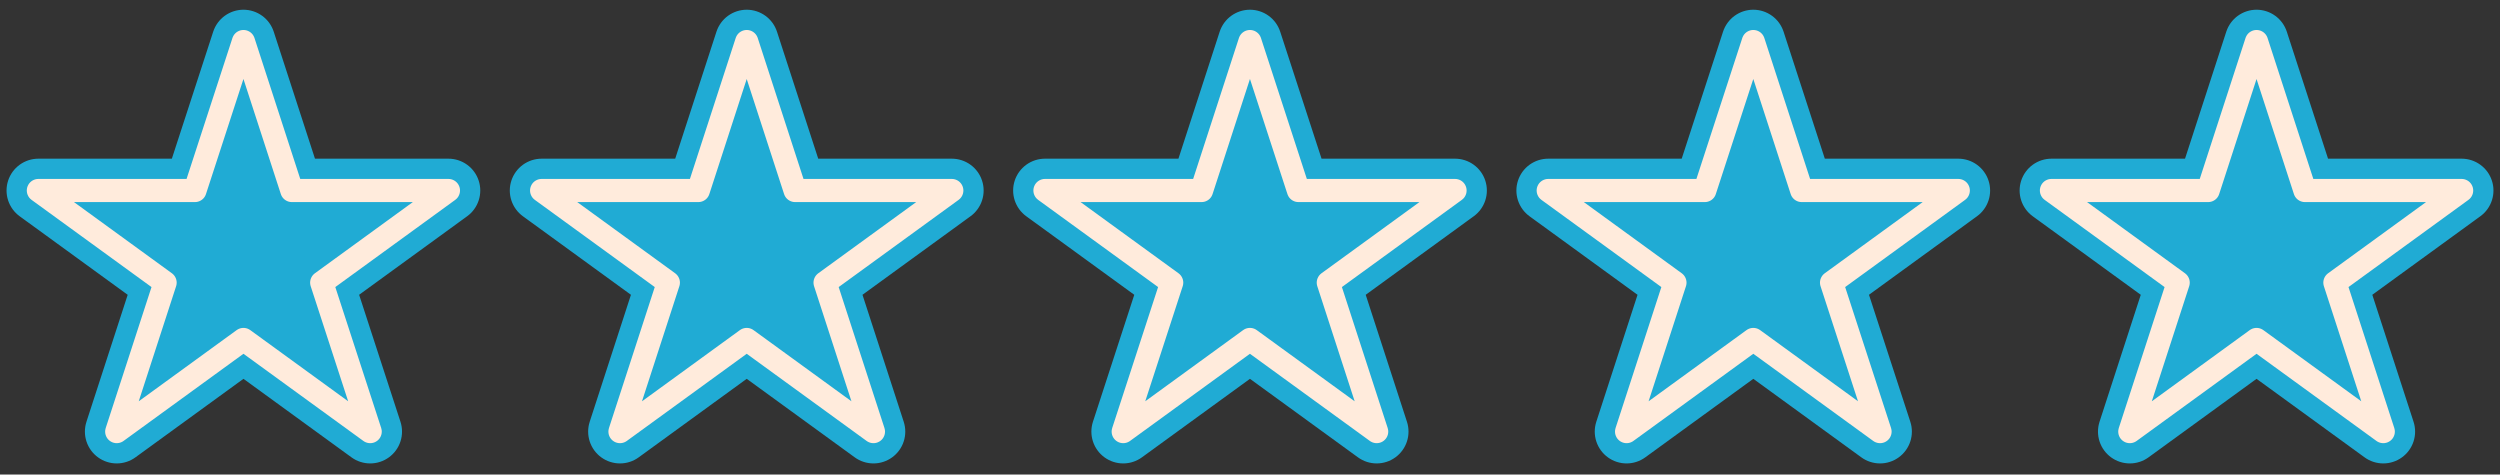 <svg width="216" height="41" viewBox="0 0 216 41" fill="none" xmlns="http://www.w3.org/2000/svg">
<rect x="0" y="0" width="216" height="41" fill="#333333" stroke="none"/>
<g clip-path="url(#clip0_4185_1076)">
<path d="M21.035 3.59L25.215 16.46H38.745L27.795 24.42L31.985 37.29L21.035 29.33L10.085 37.29L14.265 24.42L3.315 16.46H16.845L21.035 3.59Z" fill="#20ABD4"/>
<path d="M21.035 3.59L25.215 16.46H38.745L27.795 24.42L31.985 37.29L21.035 29.33L10.085 37.29L14.265 24.42L3.315 16.46H16.845L21.035 3.59Z" stroke="#20ABD4" stroke-width="5.5" stroke-linecap="round" stroke-linejoin="round"/>
<path d="M21.035 3.59L25.215 16.46H38.745L27.795 24.42L31.985 37.29L21.035 29.33L10.085 37.29L14.265 24.42L3.315 16.46H16.845L21.035 3.59Z" stroke="#FFEBDC" stroke-width="2" stroke-linecap="round" stroke-linejoin="round"/>
<path d="M64.516 3.59L68.696 16.46H82.236L71.286 24.42L75.466 37.29L64.516 29.33L53.566 37.29L57.746 24.42L46.796 16.46H60.336L64.516 3.59Z" fill="#20ABD4"/>
<path d="M64.516 3.59L68.696 16.46H82.236L71.286 24.42L75.466 37.29L64.516 29.33L53.566 37.29L57.746 24.42L46.796 16.46H60.336L64.516 3.59Z" stroke="#20ABD4" stroke-width="5.5" stroke-linecap="round" stroke-linejoin="round"/>
<path d="M64.516 3.59L68.696 16.46H82.236L71.286 24.42L75.466 37.29L64.516 29.33L53.566 37.29L57.746 24.42L46.796 16.46H60.336L64.516 3.59Z" stroke="#FFEBDC" stroke-width="2" stroke-linecap="round" stroke-linejoin="round"/>
<path d="M107.995 3.59L112.185 16.46H125.715L114.765 24.42L118.945 37.29L107.995 29.33L97.045 37.29L101.235 24.42L90.285 16.46H103.815L107.995 3.59Z" fill="#20ABD4"/>
<path d="M107.995 3.59L112.185 16.46H125.715L114.765 24.42L118.945 37.29L107.995 29.33L97.045 37.29L101.235 24.42L90.285 16.46H103.815L107.995 3.59Z" stroke="#20ABD4" stroke-width="5.5" stroke-linecap="round" stroke-linejoin="round"/>
<path d="M107.995 3.59L112.185 16.46H125.715L114.765 24.42L118.945 37.29L107.995 29.33L97.045 37.29L101.235 24.42L90.285 16.46H103.815L107.995 3.59Z" stroke="#FFEBDC" stroke-width="2" stroke-linecap="round" stroke-linejoin="round"/>
<path d="M151.486 3.59L155.666 16.46H169.196L158.246 24.42L162.436 37.29L151.486 29.33L140.536 37.29L144.716 24.42L133.766 16.46H147.296L151.486 3.59Z" fill="#20ABD4"/>
<path d="M151.486 3.59L155.666 16.46H169.196L158.246 24.42L162.436 37.29L151.486 29.33L140.536 37.29L144.716 24.42L133.766 16.46H147.296L151.486 3.59Z" stroke="#20ABD4" stroke-width="5.5" stroke-linecap="round" stroke-linejoin="round"/>
<path d="M151.486 3.59L155.666 16.46H169.196L158.246 24.42L162.436 37.29L151.486 29.33L140.536 37.29L144.716 24.42L133.766 16.46H147.296L151.486 3.59Z" stroke="#FFEBDC" stroke-width="2" stroke-linecap="round" stroke-linejoin="round"/>
<path d="M194.965 3.59L199.145 16.46H212.685L201.735 24.42L205.915 37.29L194.965 29.33L184.015 37.29L188.195 24.42L177.245 16.46H190.785L194.965 3.59Z" fill="#20ABD4"/>
<path d="M194.965 3.59L199.145 16.46H212.685L201.735 24.42L205.915 37.29L194.965 29.33L184.015 37.29L188.195 24.42L177.245 16.46H190.785L194.965 3.59Z" stroke="#20ABD4" stroke-width="5.5" stroke-linecap="round" stroke-linejoin="round"/>
<path d="M194.965 3.59L199.145 16.46H212.685L201.735 24.42L205.915 37.29L194.965 29.33L184.015 37.29L188.195 24.42L177.245 16.46H190.785L194.965 3.59Z" stroke="#FFEBDC" stroke-width="2" stroke-linecap="round" stroke-linejoin="round"/>
</g>
<defs>
<clipPath id="clip0_4185_1076">
<rect width="214.87" height="39.2" fill="white" transform="translate(0.565 0.84)"/>
</clipPath>
</defs>
</svg>
